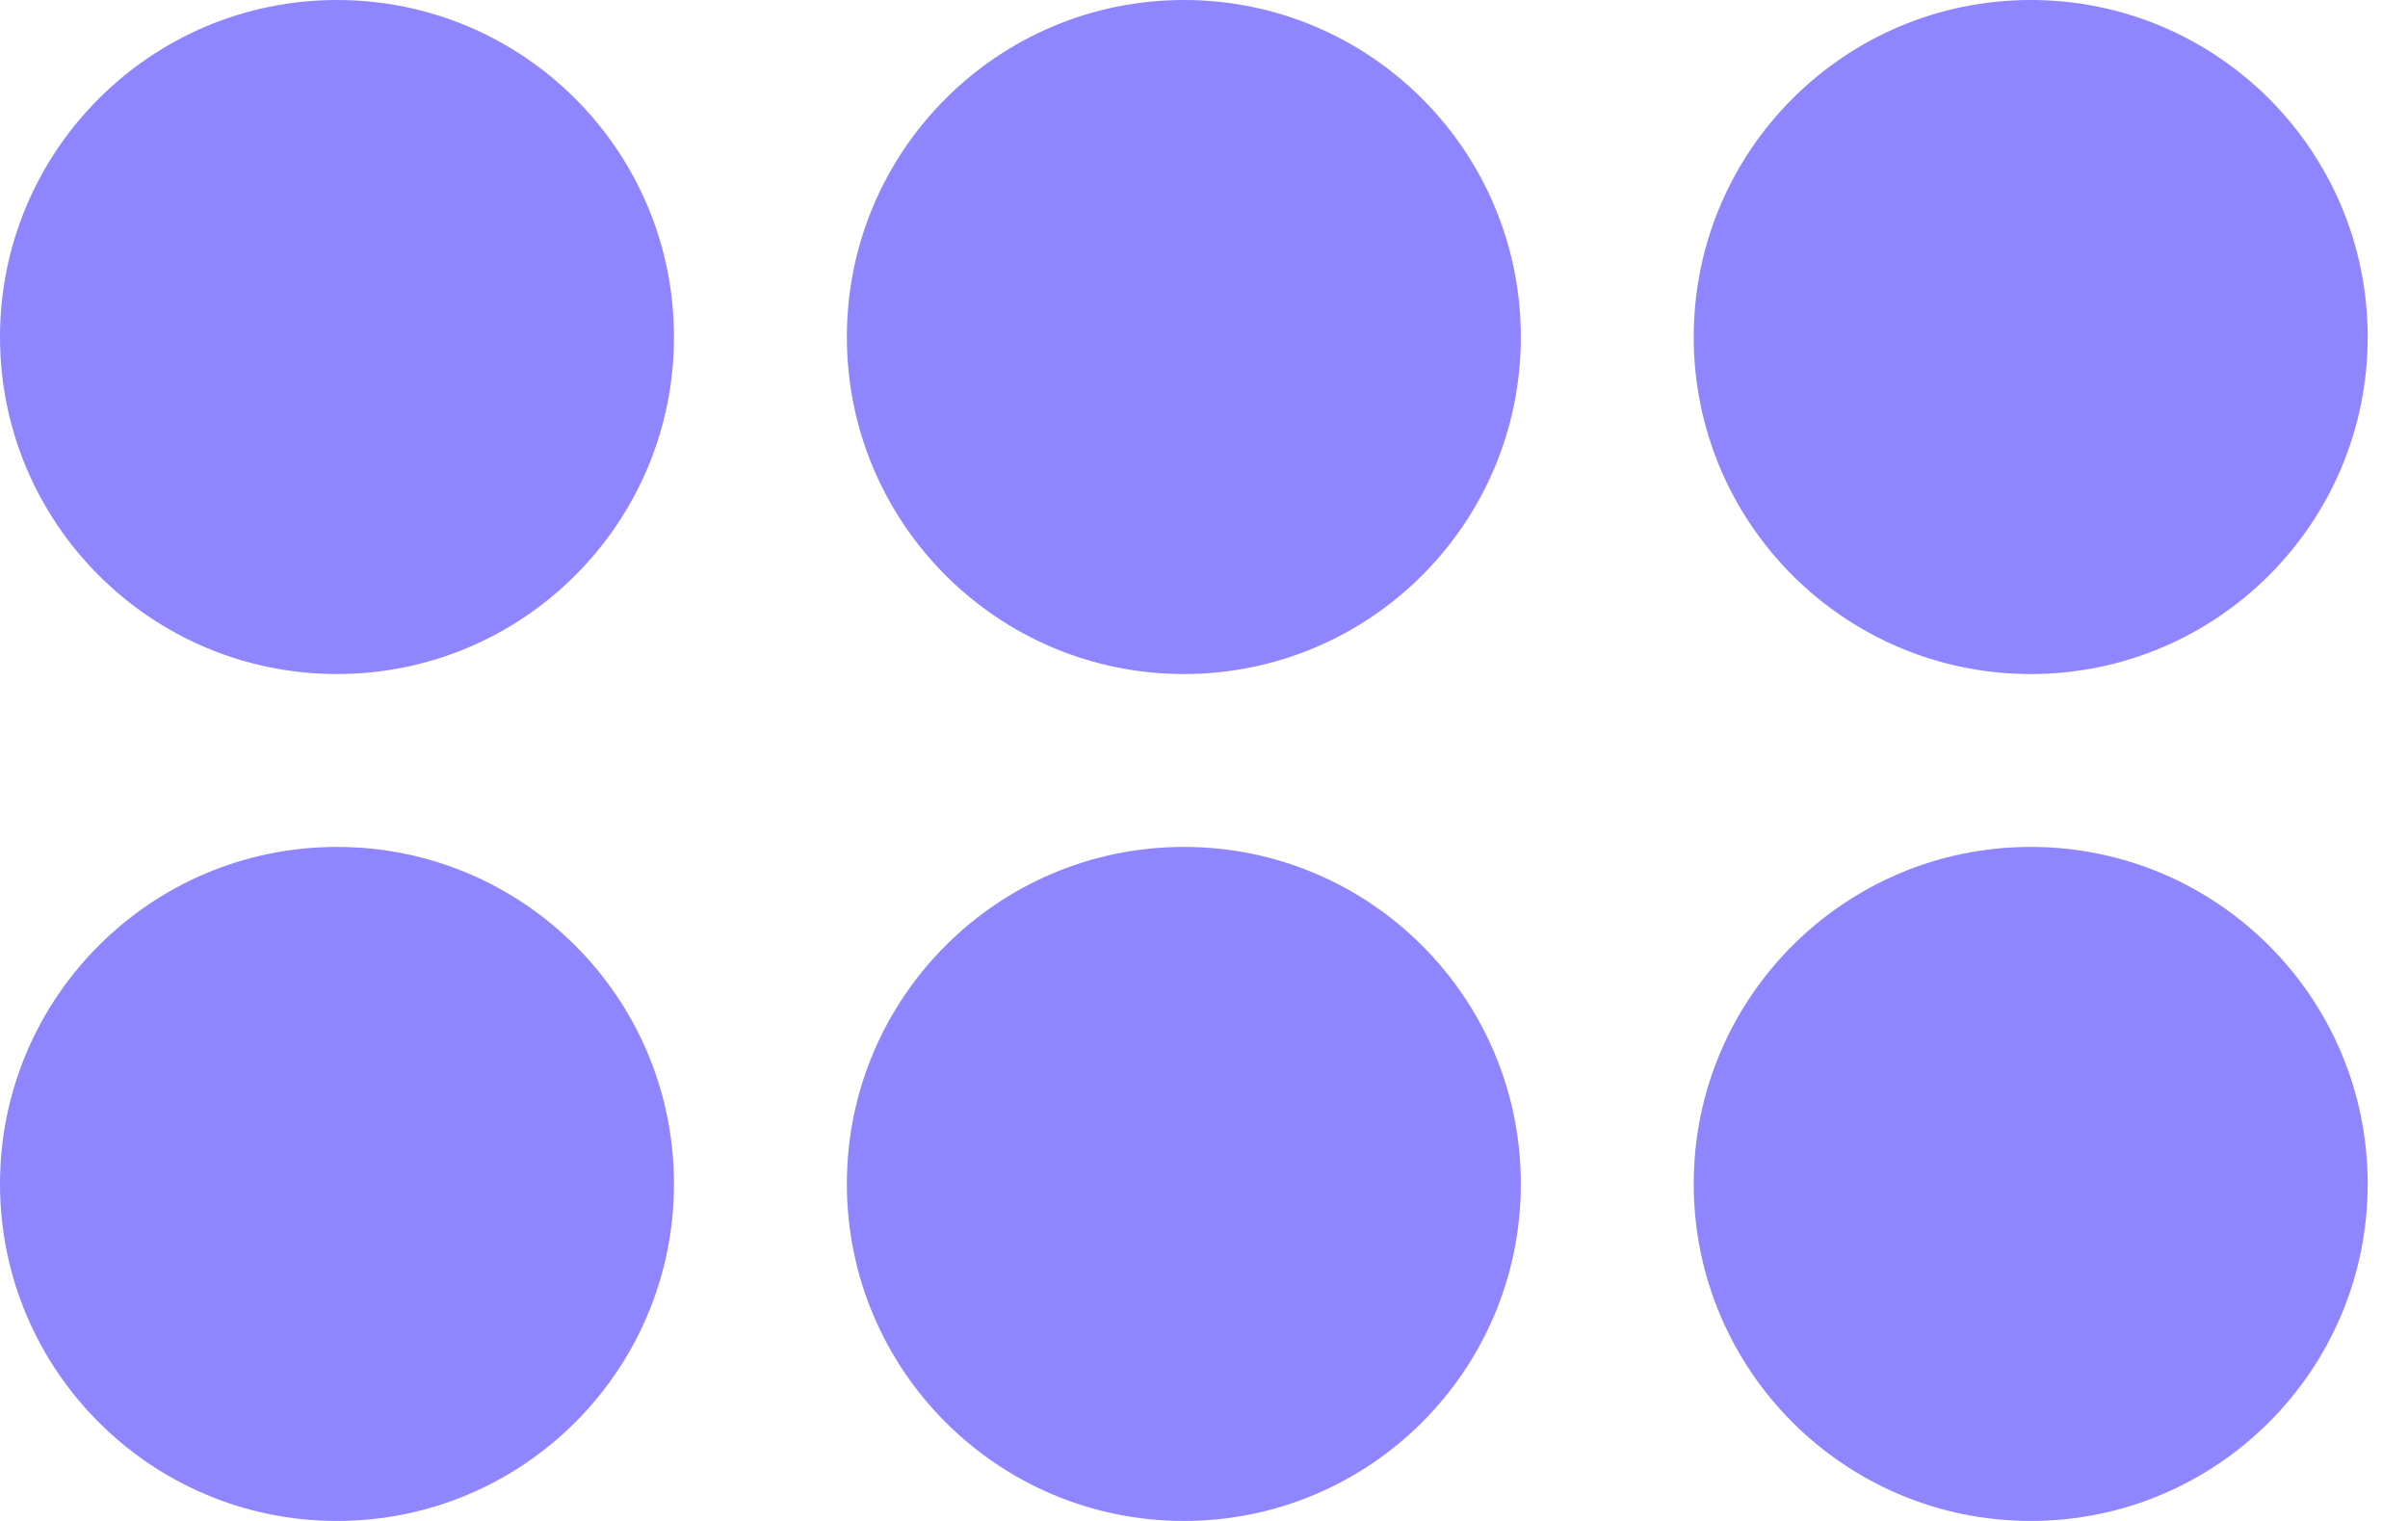 <?xml version="1.0" encoding="UTF-8"?>
<svg width="19px" height="12px" viewBox="0 0 19 12" version="1.1" xmlns="http://www.w3.org/2000/svg" xmlns:xlink="http://www.w3.org/1999/xlink">
    <title>Group 5</title>
    <g id="Web" stroke="none" stroke-width="1" fill="none" fill-rule="evenodd">
        <g id="Productos/-Pan" transform="translate(-44, -929)" fill="#8F86FF">
            <g id="Group-5" transform="translate(44, 929)">
                <circle id="Oval" cx="2.659" cy="2.659" r="2.659"></circle>
                <circle id="Oval-Copy-3" cx="2.659" cy="9.341" r="2.659"></circle>
                <circle id="Oval-Copy" cx="9.341" cy="2.659" r="2.659"></circle>
                <circle id="Oval-Copy-4" cx="9.341" cy="9.341" r="2.659"></circle>
                <circle id="Oval-Copy-2" cx="16.023" cy="2.659" r="2.659"></circle>
                <circle id="Oval-Copy-5" cx="16.023" cy="9.341" r="2.659"></circle>
            </g>
        </g>
    </g>
</svg>